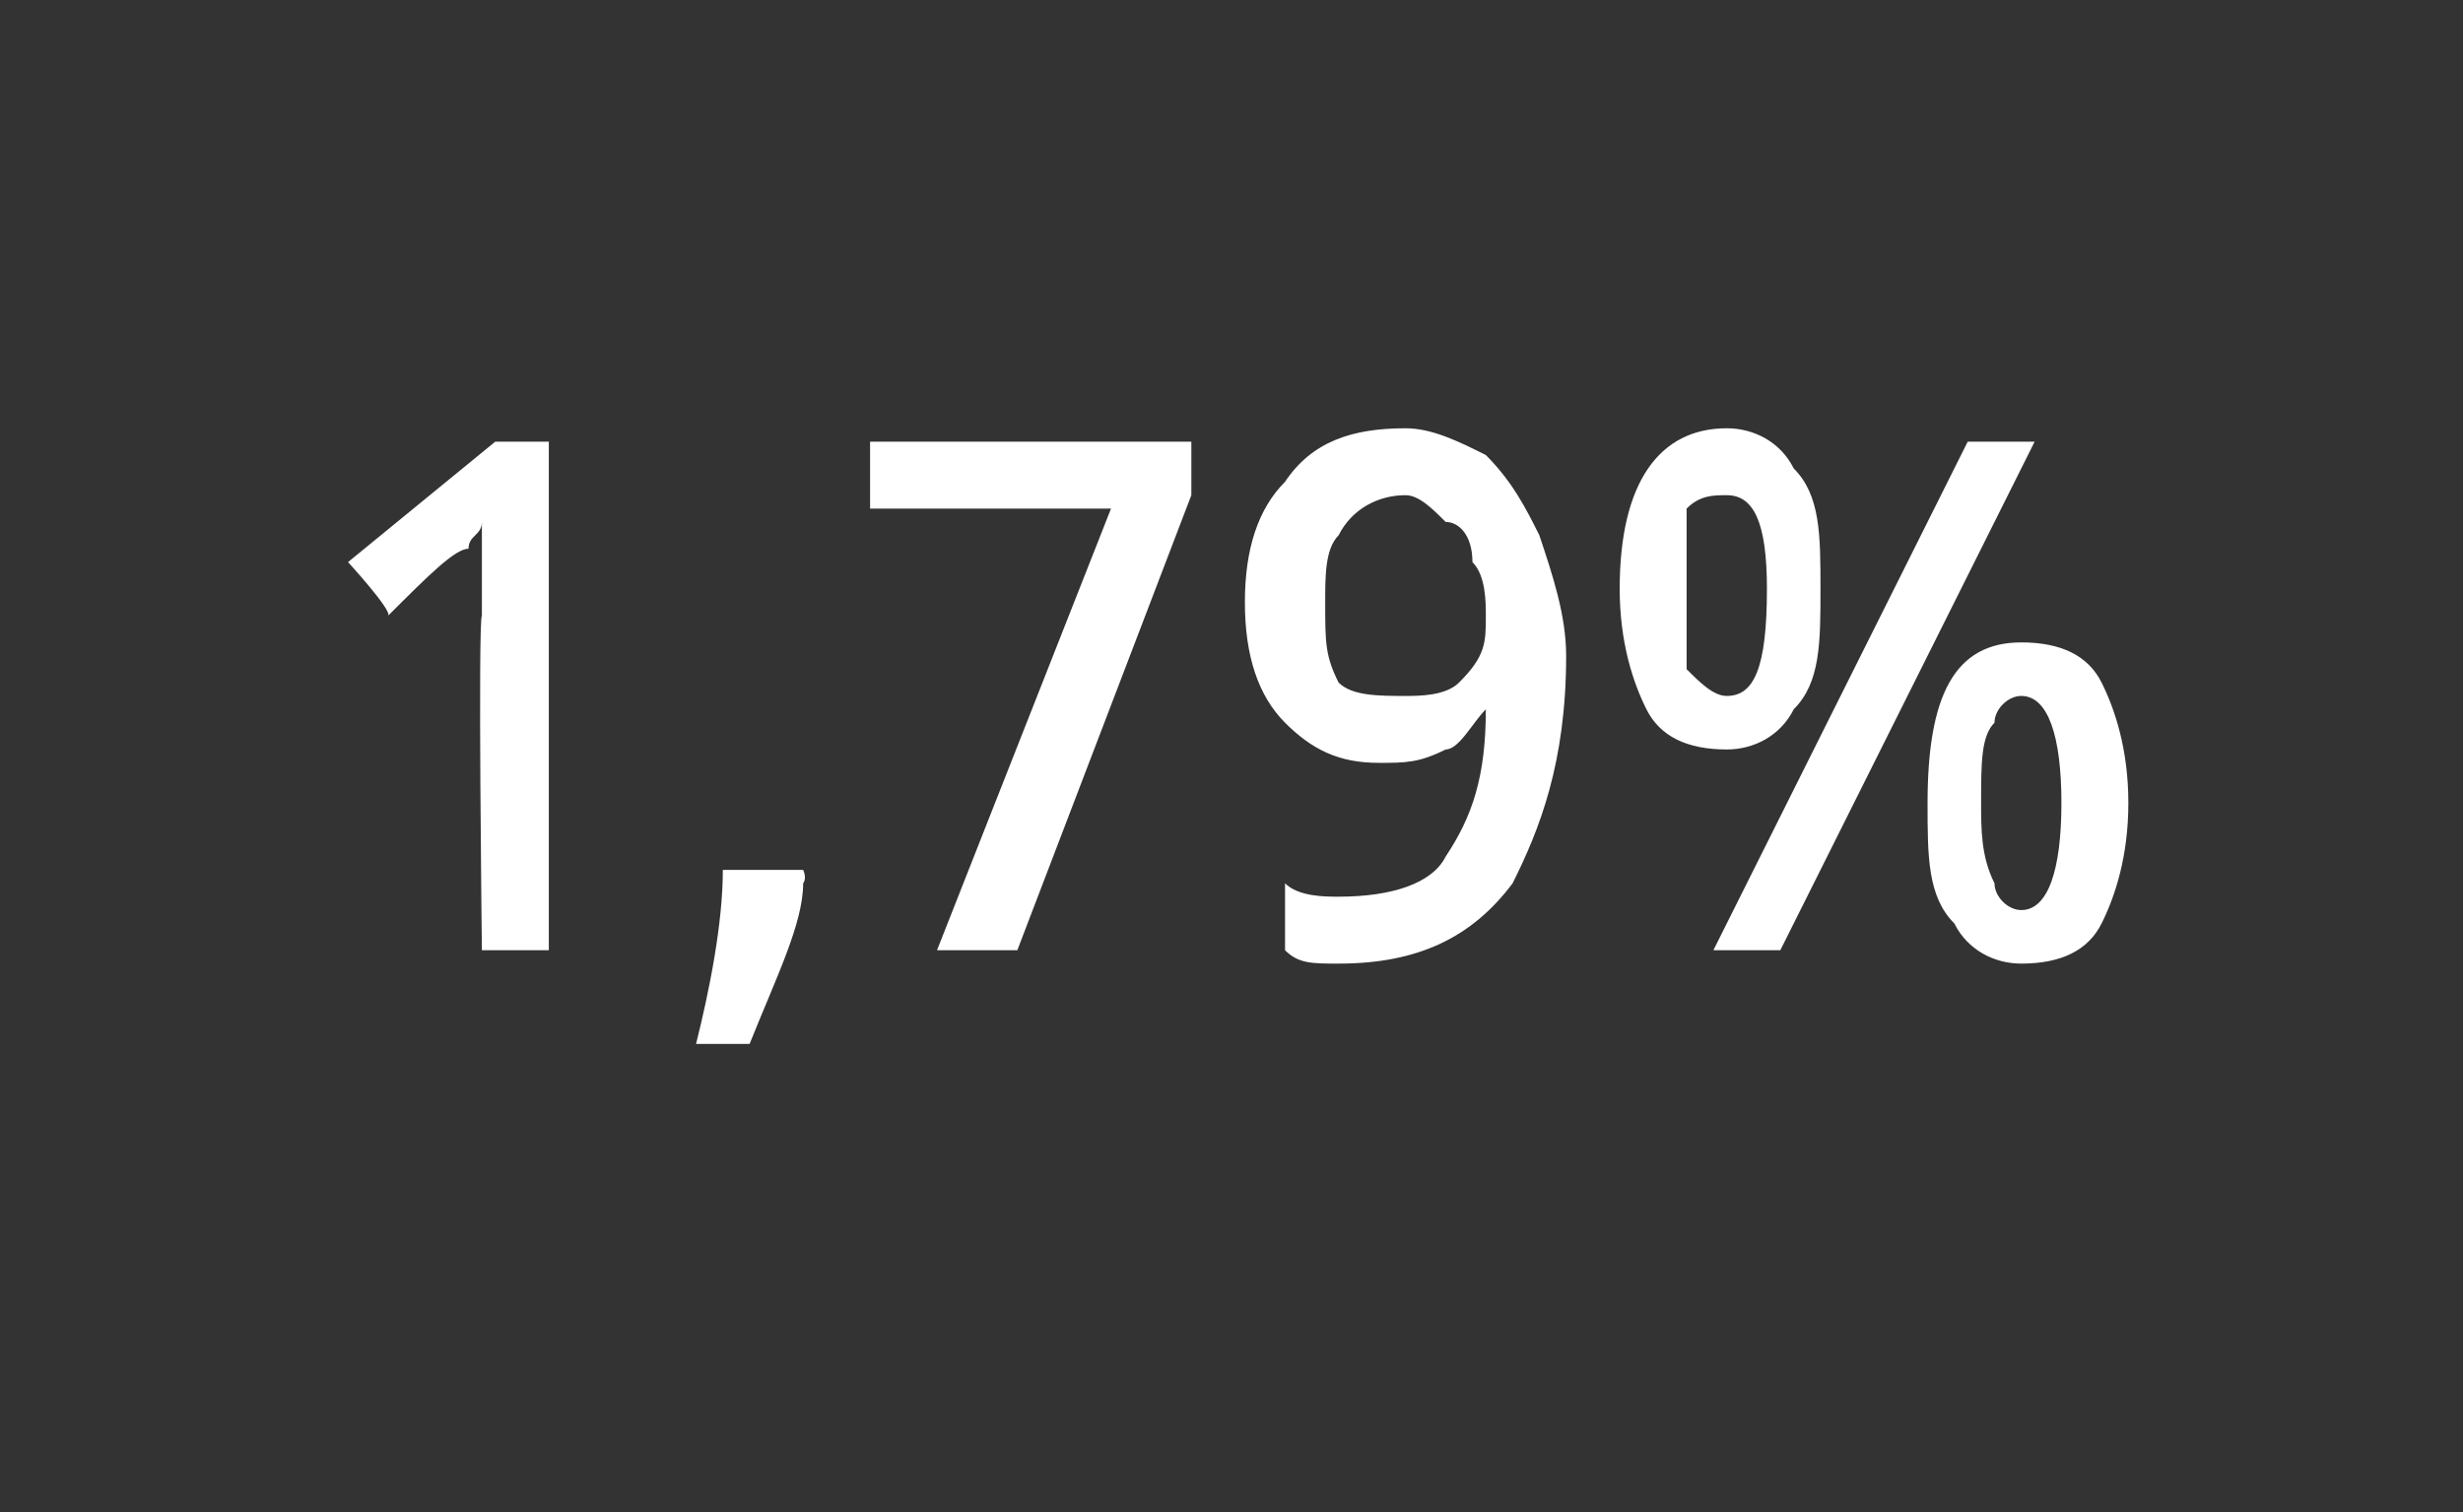<?xml version="1.0" standalone="no"?><!DOCTYPE svg PUBLIC "-//W3C//DTD SVG 1.1//EN" "http://www.w3.org/Graphics/SVG/1.1/DTD/svg11.dtd"><svg xmlns="http://www.w3.org/2000/svg" version="1.1" width="18.4px" height="11.3px" viewBox="0 -3 18.4 11.3" style="top:-3px"><rect x="0" y="-3" width="18.4" height="11.3" fill="#333333" stroke="none"/>  <desc>1,79%</desc>  <defs/>  <g id="Polygon57300">    <path d="M 4.1 4.1 L 3.6 4.1 C 3.6 4.1 3.57 1.64 3.6 1.6 C 3.6 1.3 3.6 1.1 3.6 0.9 C 3.6 1 3.5 1 3.5 1.1 C 3.4 1.1 3.2 1.3 2.9 1.6 C 2.93 1.56 2.6 1.2 2.6 1.2 L 3.7 0.3 L 4.1 0.3 L 4.1 4.1 Z M 6 3.6 C 6 3.9 5.8 4.3 5.6 4.8 C 5.6 4.8 5.2 4.8 5.2 4.8 C 5.3 4.4 5.4 3.9 5.4 3.5 C 5.45 3.5 6 3.5 6 3.5 C 6 3.5 6.03 3.56 6 3.6 Z M 7 4.1 L 8.3 0.8 L 6.5 0.8 L 6.5 0.3 L 8.9 0.3 L 8.9 0.7 L 7.6 4.1 L 7 4.1 Z M 11.7 1.9 C 11.7 2.7 11.5 3.2 11.3 3.6 C 11 4 10.6 4.2 10 4.2 C 9.8 4.2 9.7 4.2 9.6 4.1 C 9.6 4.1 9.6 3.6 9.6 3.6 C 9.7 3.7 9.9 3.7 10 3.7 C 10.4 3.7 10.7 3.6 10.8 3.4 C 11 3.1 11.1 2.8 11.1 2.3 C 11.1 2.3 11.1 2.3 11.1 2.3 C 11 2.4 10.9 2.6 10.8 2.6 C 10.6 2.7 10.5 2.7 10.3 2.7 C 10 2.7 9.8 2.6 9.6 2.4 C 9.4 2.2 9.3 1.9 9.3 1.5 C 9.3 1.1 9.4 0.8 9.6 0.6 C 9.8 0.3 10.1 0.2 10.5 0.2 C 10.7 0.2 10.9 0.3 11.1 0.4 C 11.3 0.6 11.4 0.8 11.5 1 C 11.6 1.3 11.7 1.6 11.7 1.9 Z M 10.5 0.7 C 10.3 0.7 10.1 0.8 10 1 C 9.9 1.1 9.9 1.3 9.9 1.5 C 9.9 1.8 9.9 1.9 10 2.1 C 10.1 2.2 10.3 2.2 10.5 2.2 C 10.6 2.2 10.8 2.2 10.9 2.1 C 11.1 1.9 11.1 1.8 11.1 1.6 C 11.1 1.5 11.1 1.3 11 1.2 C 11 1 10.9 0.9 10.8 0.9 C 10.7 0.8 10.6 0.7 10.5 0.7 Z M 12.6 1.4 C 12.6 1.7 12.6 1.9 12.6 2 C 12.7 2.1 12.8 2.2 12.9 2.2 C 13.1 2.2 13.2 2 13.2 1.4 C 13.2 0.9 13.1 0.7 12.9 0.7 C 12.8 0.7 12.7 0.7 12.6 0.8 C 12.6 1 12.6 1.2 12.6 1.4 Z M 13.6 1.4 C 13.6 1.8 13.6 2.1 13.4 2.3 C 13.3 2.5 13.1 2.6 12.9 2.6 C 12.6 2.6 12.4 2.5 12.3 2.3 C 12.2 2.1 12.1 1.8 12.1 1.4 C 12.1 0.6 12.4 0.2 12.9 0.2 C 13.1 0.2 13.3 0.3 13.4 0.5 C 13.6 0.7 13.6 1 13.6 1.4 Z M 14.8 3 C 14.8 3.2 14.8 3.4 14.9 3.6 C 14.9 3.7 15 3.8 15.1 3.8 C 15.3 3.8 15.4 3.5 15.4 3 C 15.4 2.5 15.3 2.2 15.1 2.2 C 15 2.2 14.9 2.3 14.9 2.4 C 14.8 2.5 14.8 2.7 14.8 3 Z M 15.9 3 C 15.9 3.4 15.8 3.7 15.7 3.9 C 15.6 4.1 15.4 4.2 15.1 4.2 C 14.9 4.2 14.7 4.1 14.6 3.9 C 14.4 3.7 14.4 3.4 14.4 3 C 14.4 2.2 14.6 1.8 15.1 1.8 C 15.4 1.8 15.6 1.9 15.7 2.1 C 15.8 2.3 15.9 2.6 15.9 3 Z M 15.2 0.3 L 13.3 4.1 L 12.8 4.1 L 14.7 0.3 L 15.2 0.3 Z " stroke="none" fill="#fff"/>  </g></svg>